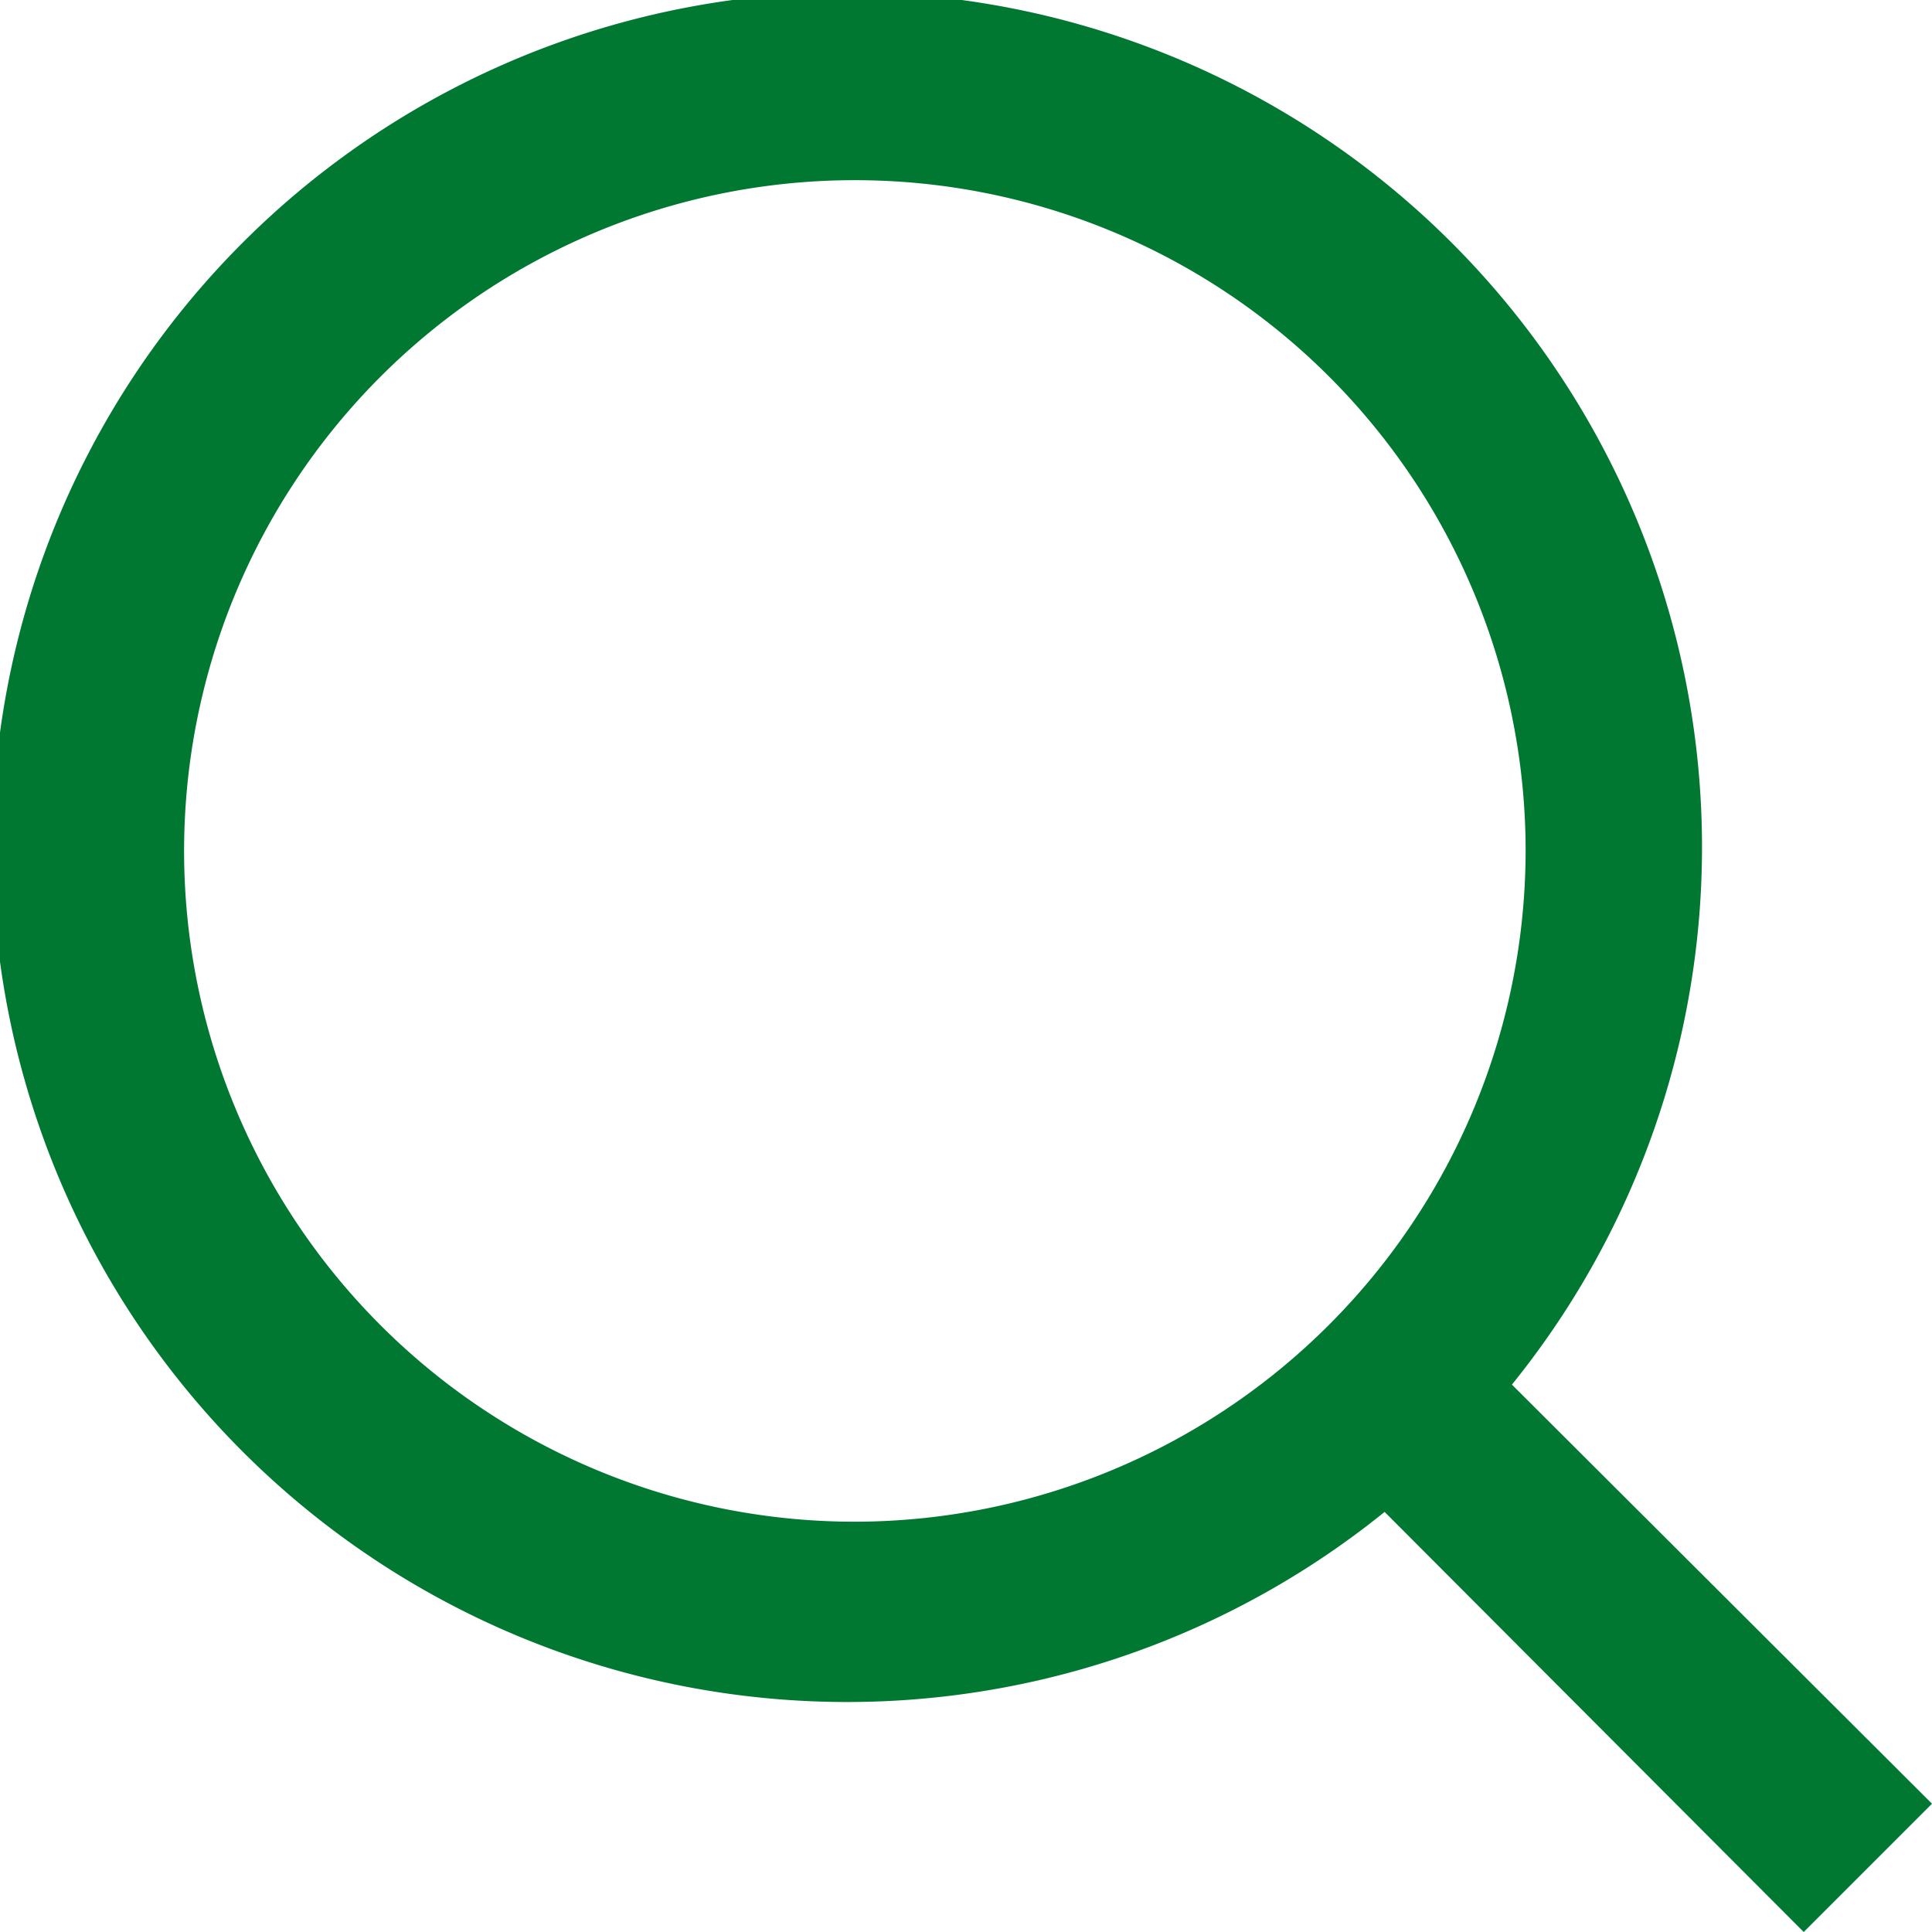 <svg xmlns="http://www.w3.org/2000/svg" viewBox="0 0 19.73 19.73"><defs><style>.cls-1{fill:#007831;}</style></defs><g id="Layer_2" data-name="Layer 2"><g id="Layer_3" data-name="Layer 3"><path class="cls-1" d="M19.73,18.42l-4.29-4.28a8.73,8.73,0,1,0-1.3,1.3l4.28,4.29Zm-11-2.88a6.85,6.85,0,1,1,6.85-6.85A6.86,6.86,0,0,1,8.69,15.54Z"/></g></g></svg>